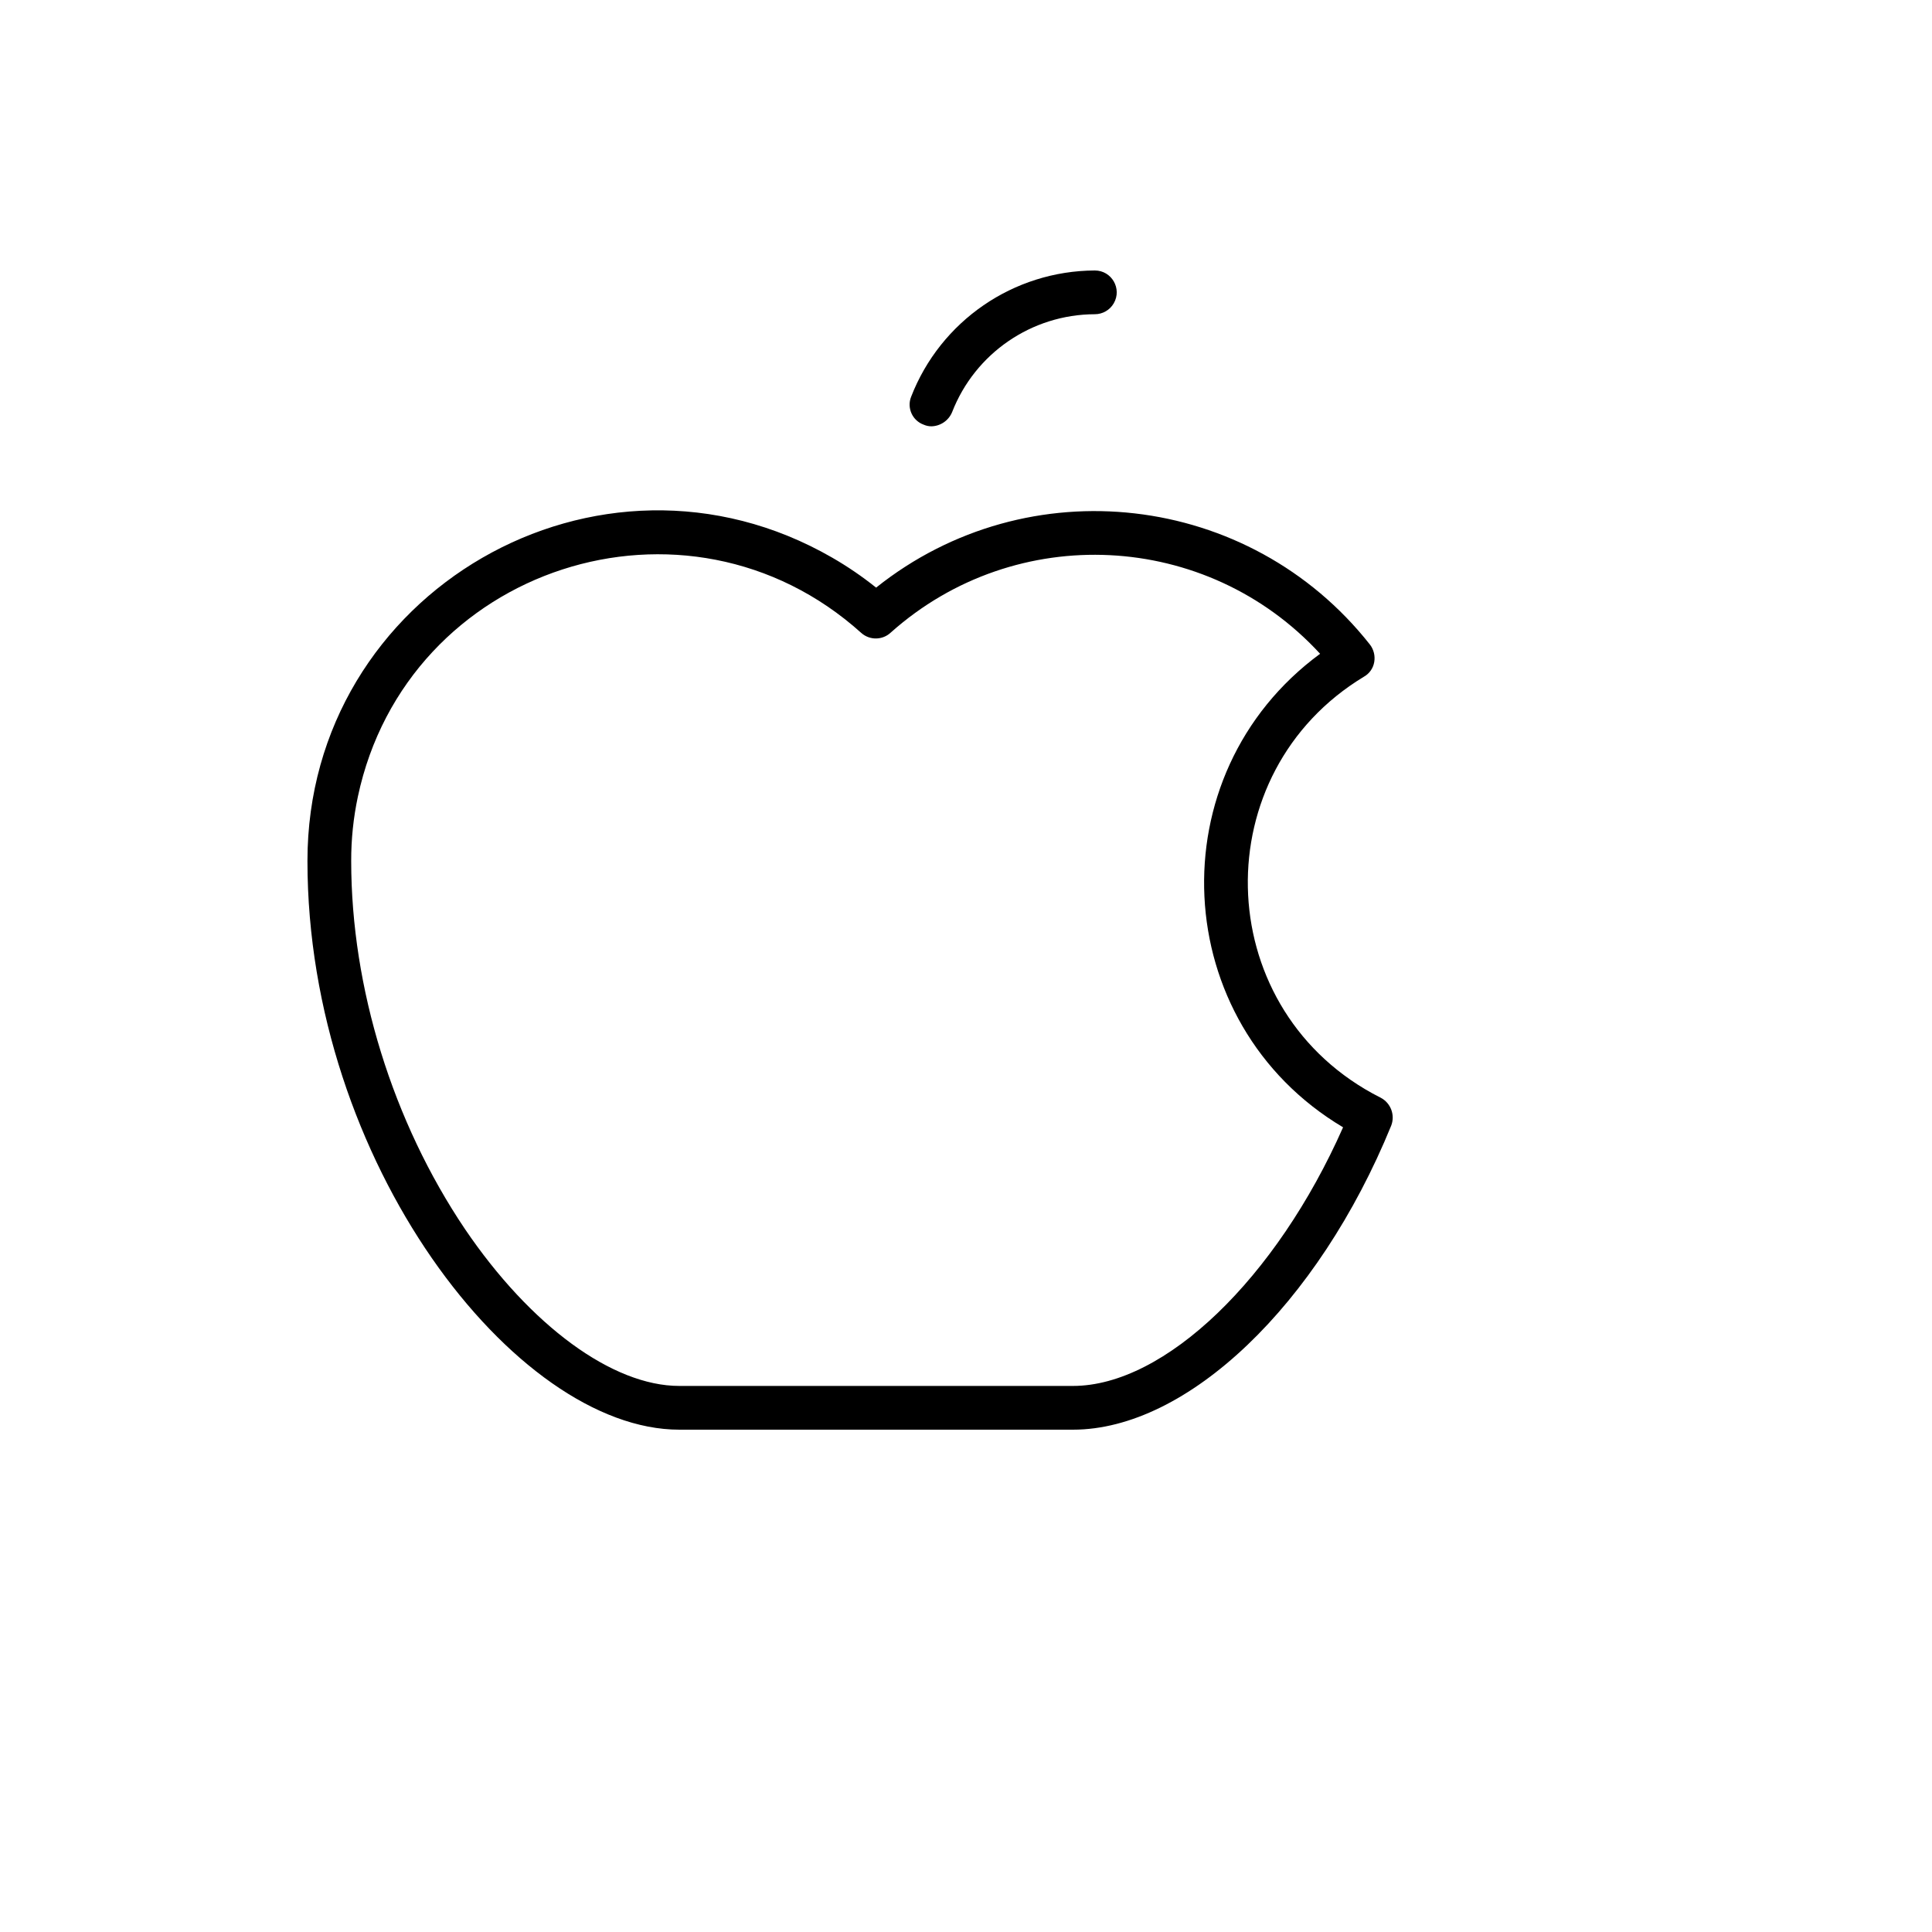 <svg xmlns="http://www.w3.org/2000/svg" version="1.1" xmlns:xlink="http://www.w3.org/1999/xlink" width="100%" height="100%" id="svgWorkerArea" viewBox="-25 -25 625 625" xmlns:idraw="https://idraw.muisca.co" style="background: white;"><defs id="defsdoc"><pattern id="patternBool" x="0" y="0" width="10" height="10" patternUnits="userSpaceOnUse" patternTransform="rotate(35)"><circle cx="5" cy="5" r="4" style="stroke: none;fill: #ff000070;"></circle></pattern></defs><g id="fileImp-71514384" class="cosito"><path id="pathImp-340585255" class="grouped" d="M269.743 103.361C279.271 78.817 302.849 62.607 329.177 62.5 334.624 62.5 338.028 68.396 335.305 73.113 334.041 75.302 331.705 76.651 329.177 76.651 308.742 76.712 290.427 89.273 283.01 108.314 281.884 111.048 279.244 112.854 276.288 112.913 275.435 112.908 274.592 112.728 273.812 112.382 270.156 111.059 268.315 106.977 269.743 103.361 269.743 103.361 269.743 103.361 269.743 103.361M425.049 339.151C401.347 397.17 359.071 437.5 322.102 437.5 322.102 437.5 194.744 437.5 194.744 437.5 141.678 437.5 74.461 350.825 74.461 253.538 74.406 166.391 168.712 111.865 244.21 155.391 249.187 158.26 253.938 161.504 258.423 165.094 307.559 125.889 379.213 134.141 418.151 183.491 419.394 185.096 419.907 187.149 419.566 189.151 419.232 191.172 417.994 192.93 416.205 193.927 364.944 224.943 366.482 299.819 418.973 328.704 419.869 329.197 420.774 329.673 421.688 330.13 424.931 331.853 426.374 335.727 425.049 339.151 425.049 339.151 425.049 339.151 425.049 339.151M409.483 339.682C352.875 306.009 348.969 225.491 402.054 186.498 365.427 146.648 303.595 143.577 263.199 179.599 260.541 182.123 256.396 182.2 253.647 179.776 197.075 128.849 106.588 158.26 90.77 232.716 89.316 239.561 88.593 246.541 88.612 253.538 88.612 294.575 102.055 337.913 125.404 372.582 146.631 403.892 173.163 423.349 194.744 423.349 194.744 423.349 322.102 423.349 322.102 423.349 351.818 423.349 387.903 388.502 409.483 339.682 409.483 339.682 409.483 339.682 409.483 339.682"></path></g></svg>